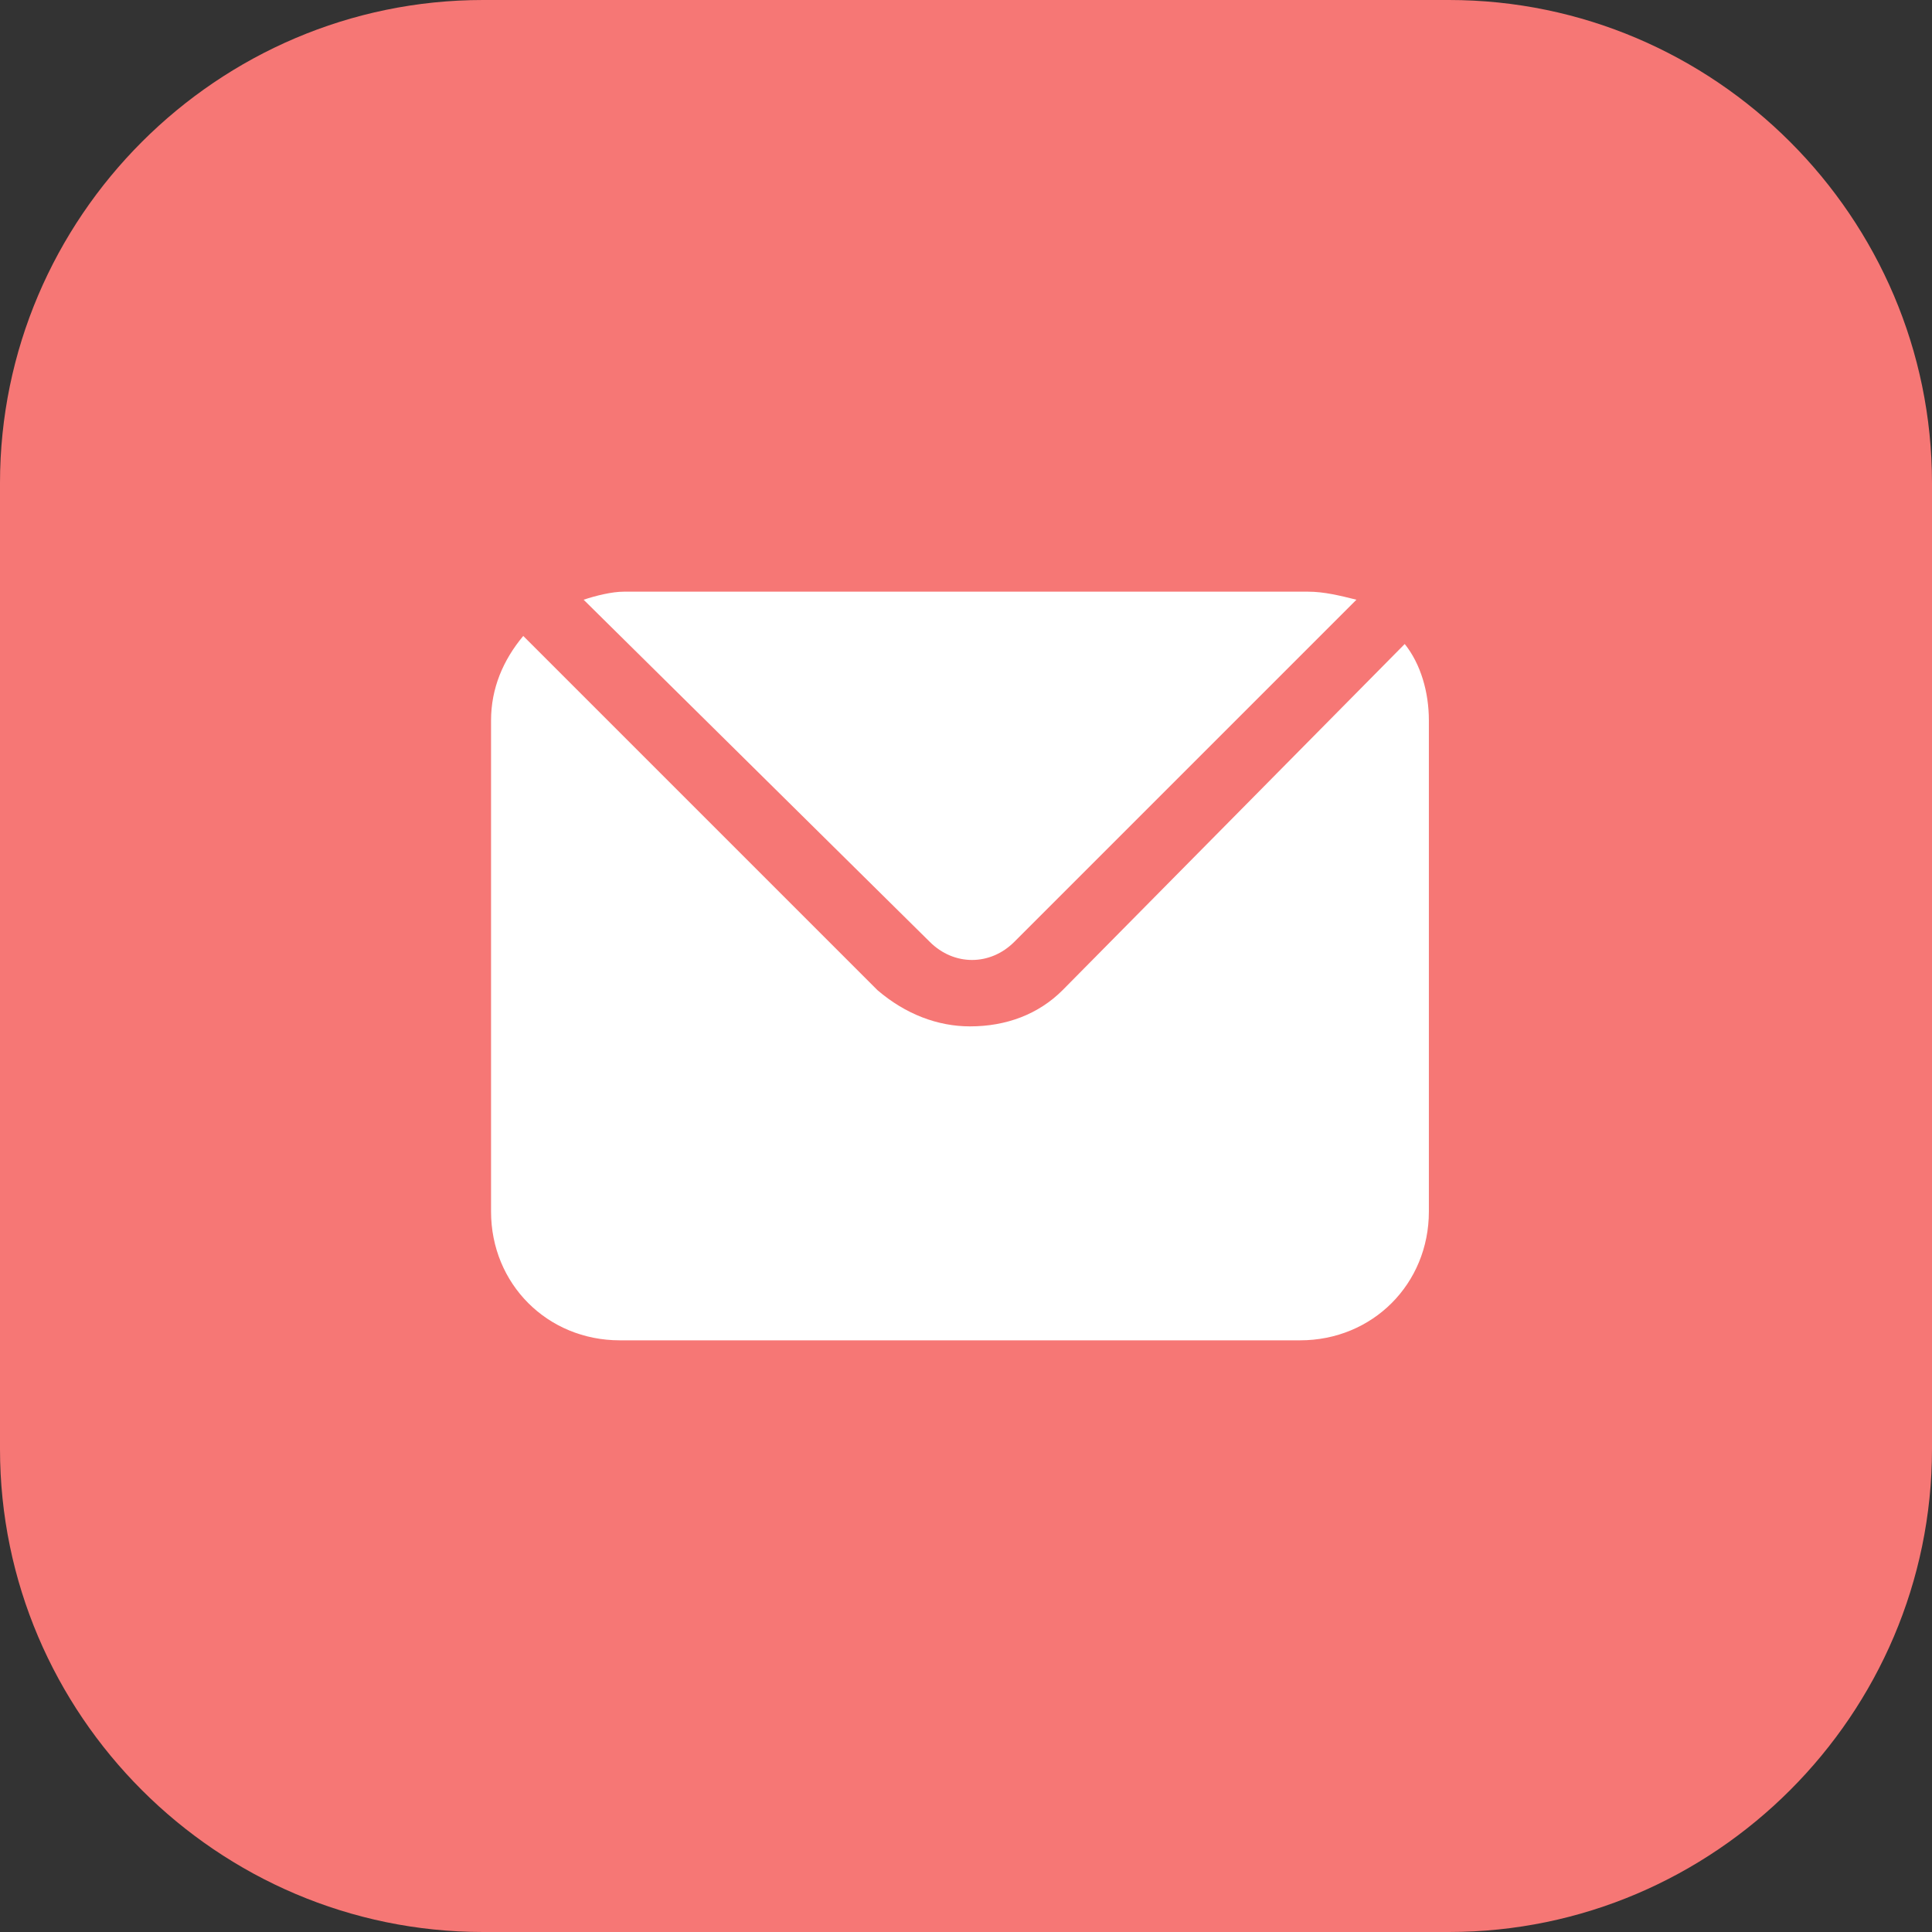 <?xml version="1.0" encoding="utf-8"?>
<!-- Generator: Adobe Illustrator 27.0.0, SVG Export Plug-In . SVG Version: 6.00 Build 0)  -->
<svg version="1.1" id="图层_1" xmlns="http://www.w3.org/2000/svg" xmlns:xlink="http://www.w3.org/1999/xlink" x="0px" y="0px"
	 viewBox="0 0 48 48" style="enable-background:new 0 0 48 48;" xml:space="preserve">
<rect x="0" y="0" width="48" height="48" fill="#333333" stroke="none"/>
<style type="text/css">
	.st0{fill:#F67775;}
	.st1{fill:#FFFFFF;}
</style>
<path class="st0" d="M36,48H12C5.4,48,0,42.6,0,36V12C0,5.4,5.4,0,12,0h24c6.6,0,12,5.4,12,12v24C48,42.6,42.6,48,36,48z"/>
<g>
	<g>
		<path class="st1" d="M26.4,24.6c-0.6,0.6-1.4,0.9-2.3,0.9c-0.8,0-1.6-0.3-2.3-0.9L13,15.8c-0.5,0.6-0.8,1.3-0.8,2.1v12.2
			c0,1.8,1.4,3.2,3.2,3.2h16.9c1.8,0,3.2-1.4,3.2-3.2V17.9c0-0.7-0.2-1.4-0.6-1.9L26.4,24.6z"/>
		<path class="st1" d="M23.1,23.4c0.6,0.6,1.5,0.6,2.1,0l8.5-8.5c-0.4-0.1-0.8-0.2-1.2-0.2h-17c-0.3,0-0.7,0.1-1,0.2L23.1,23.4z"/>
	</g>
</g>
</svg>
